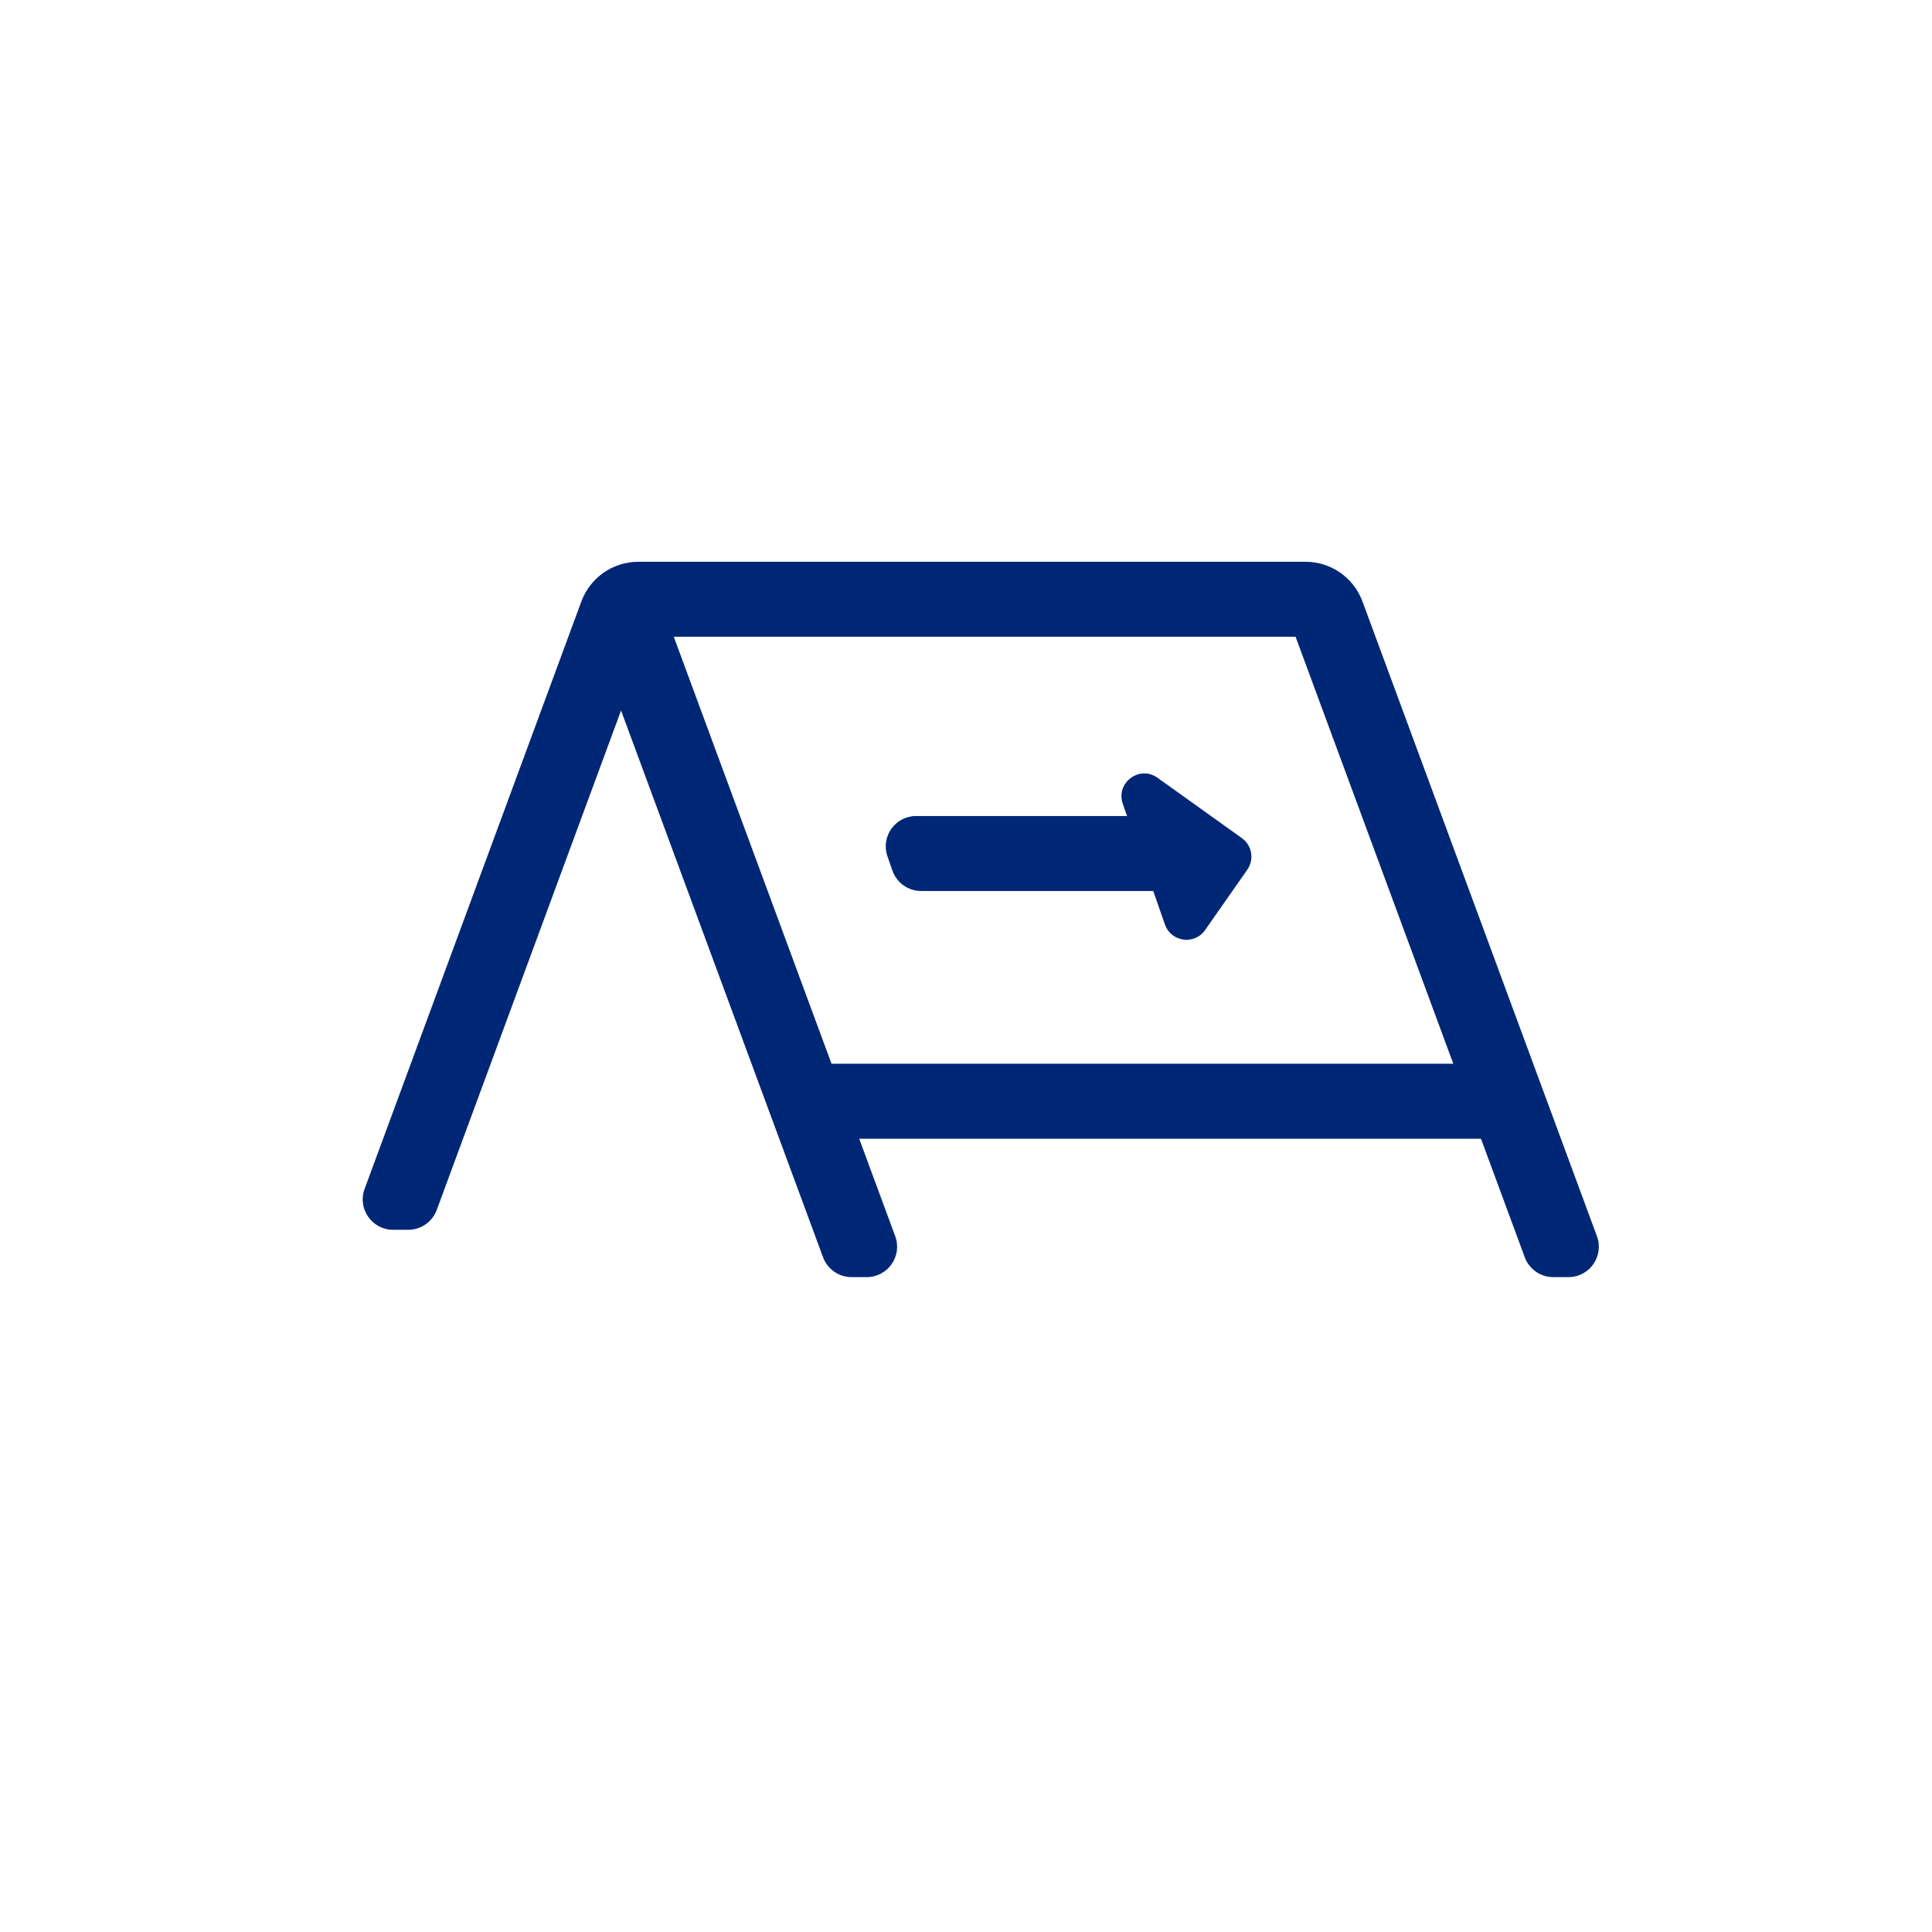 <?xml version="1.0" encoding="utf-8"?>
<!-- Generator: Adobe Illustrator 18.0.0, SVG Export Plug-In . SVG Version: 6.00 Build 0)  -->
<!DOCTYPE svg PUBLIC "-//W3C//DTD SVG 1.1//EN" "http://www.w3.org/Graphics/SVG/1.1/DTD/svg11.dtd">
<svg version="1.1" id="Layer_1" xmlns="http://www.w3.org/2000/svg" xmlns:xlink="http://www.w3.org/1999/xlink" x="0px" y="0px"
	 width="180.365px" height="180.365px" viewBox="0 0 180.365 180.365" enable-background="new 0 0 180.365 180.365"
	 xml:space="preserve">
<g>
	<path fill="#002776" d="M115.938,78.245l-7.874-5.634c-1.688-1.208-3.928,0.471-3.244,2.43l0.398,1.139H85.526
		c-1.952,0-3.32,1.926-2.676,3.769l0.465,1.331c0.397,1.138,1.471,1.9,2.676,1.9h21.671l1.093,3.129
		c0.572,1.637,2.757,1.938,3.75,0.517l3.938-5.634C117.11,80.237,116.885,78.922,115.938,78.245z"/>
	<path fill="#002776" d="M149.085,115.409L127.196,56.15c-0.823-2.226-2.945-3.705-5.318-3.705H59.593
		c-2.374,0-4.497,1.479-5.319,3.707l-20.236,54.84c-0.683,1.851,0.687,3.816,2.659,3.816h1.418c1.187,0,2.249-0.74,2.659-1.853
		l17.206-46.626l18.858,51.046c0.411,1.113,1.472,1.852,2.659,1.852h1.419c1.973,0,3.343-1.966,2.659-3.817l-3.362-9.101h58.047
		l4.087,11.065c0.411,1.113,1.473,1.853,2.659,1.853h1.419C148.399,119.226,149.769,117.26,149.085,115.409z M77.628,99.308
		L62.901,59.445h58.049l14.725,39.863H77.628z"/>
</g>
</svg>
